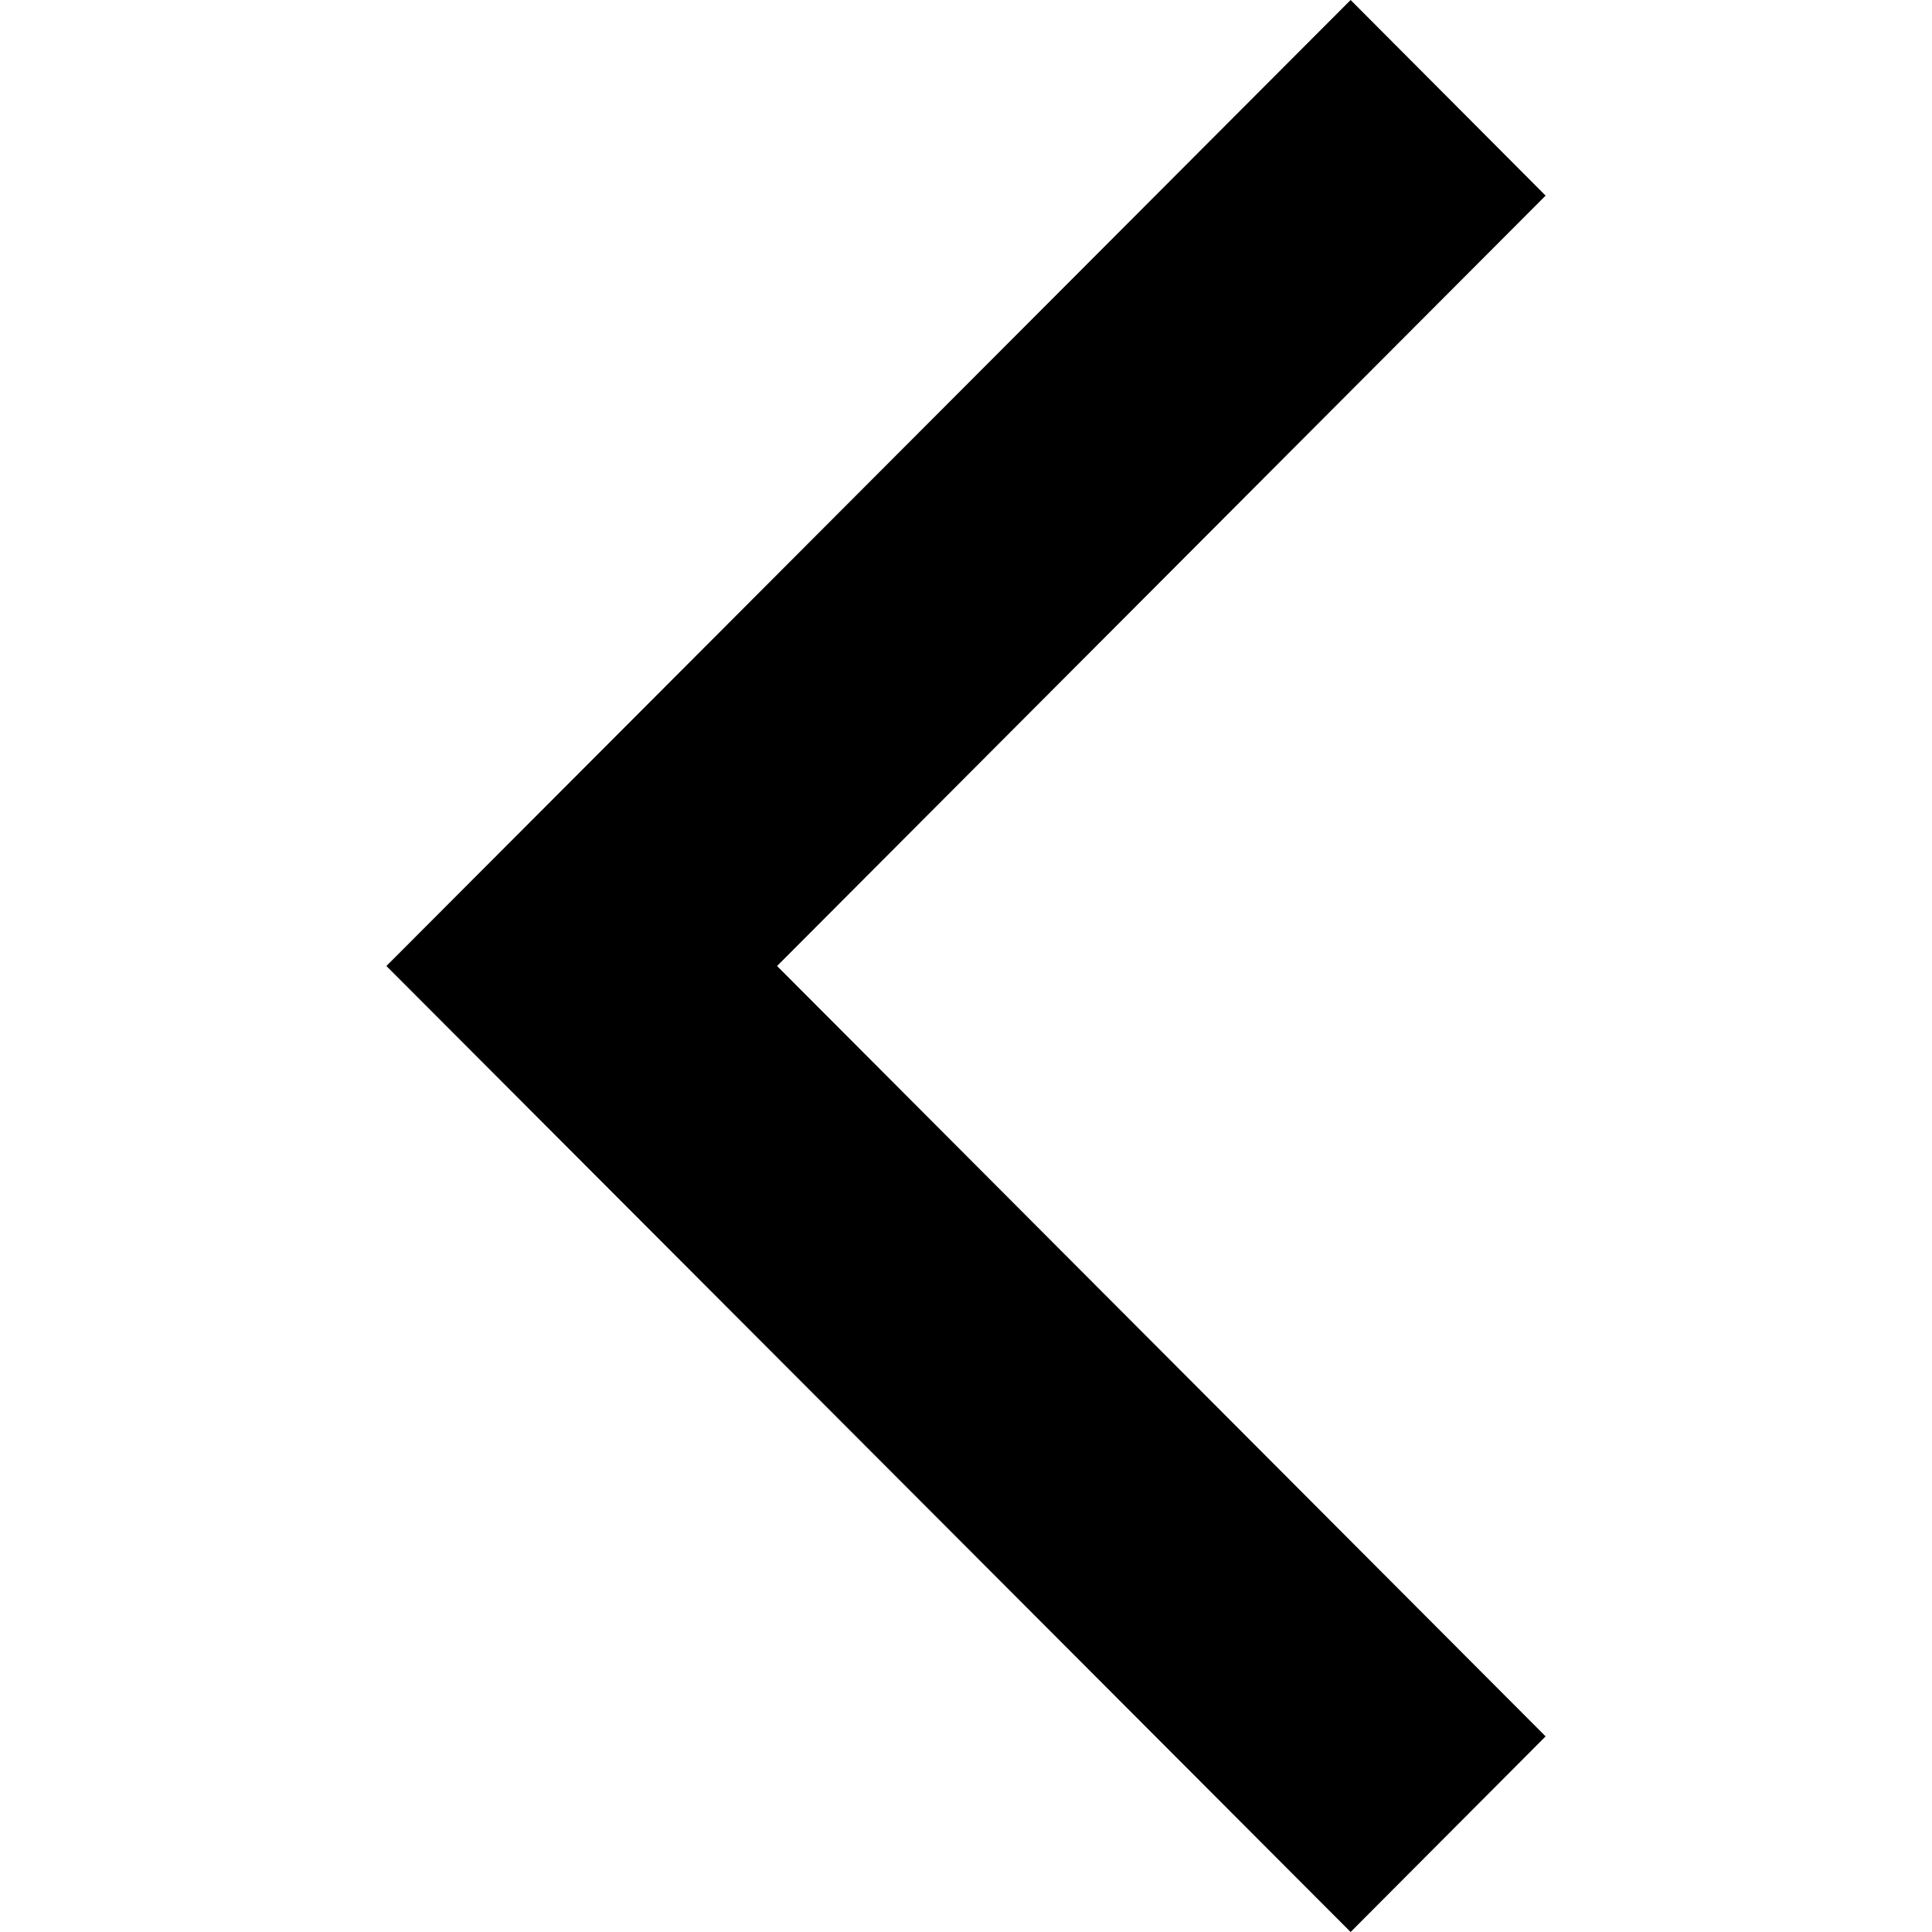 <?xml version="1.0" encoding="utf-8"?><!-- Скачано с сайта svg4.ru / Downloaded from svg4.ru -->
<svg fill="#000000" width="800px" height="800px" viewBox="0 0 24 24" xmlns="http://www.w3.org/2000/svg"><path d="m19.2 2.43-2.422-2.43-11.978 12 11.978 12 2.422-2.43-9.547-9.57z"/></svg>